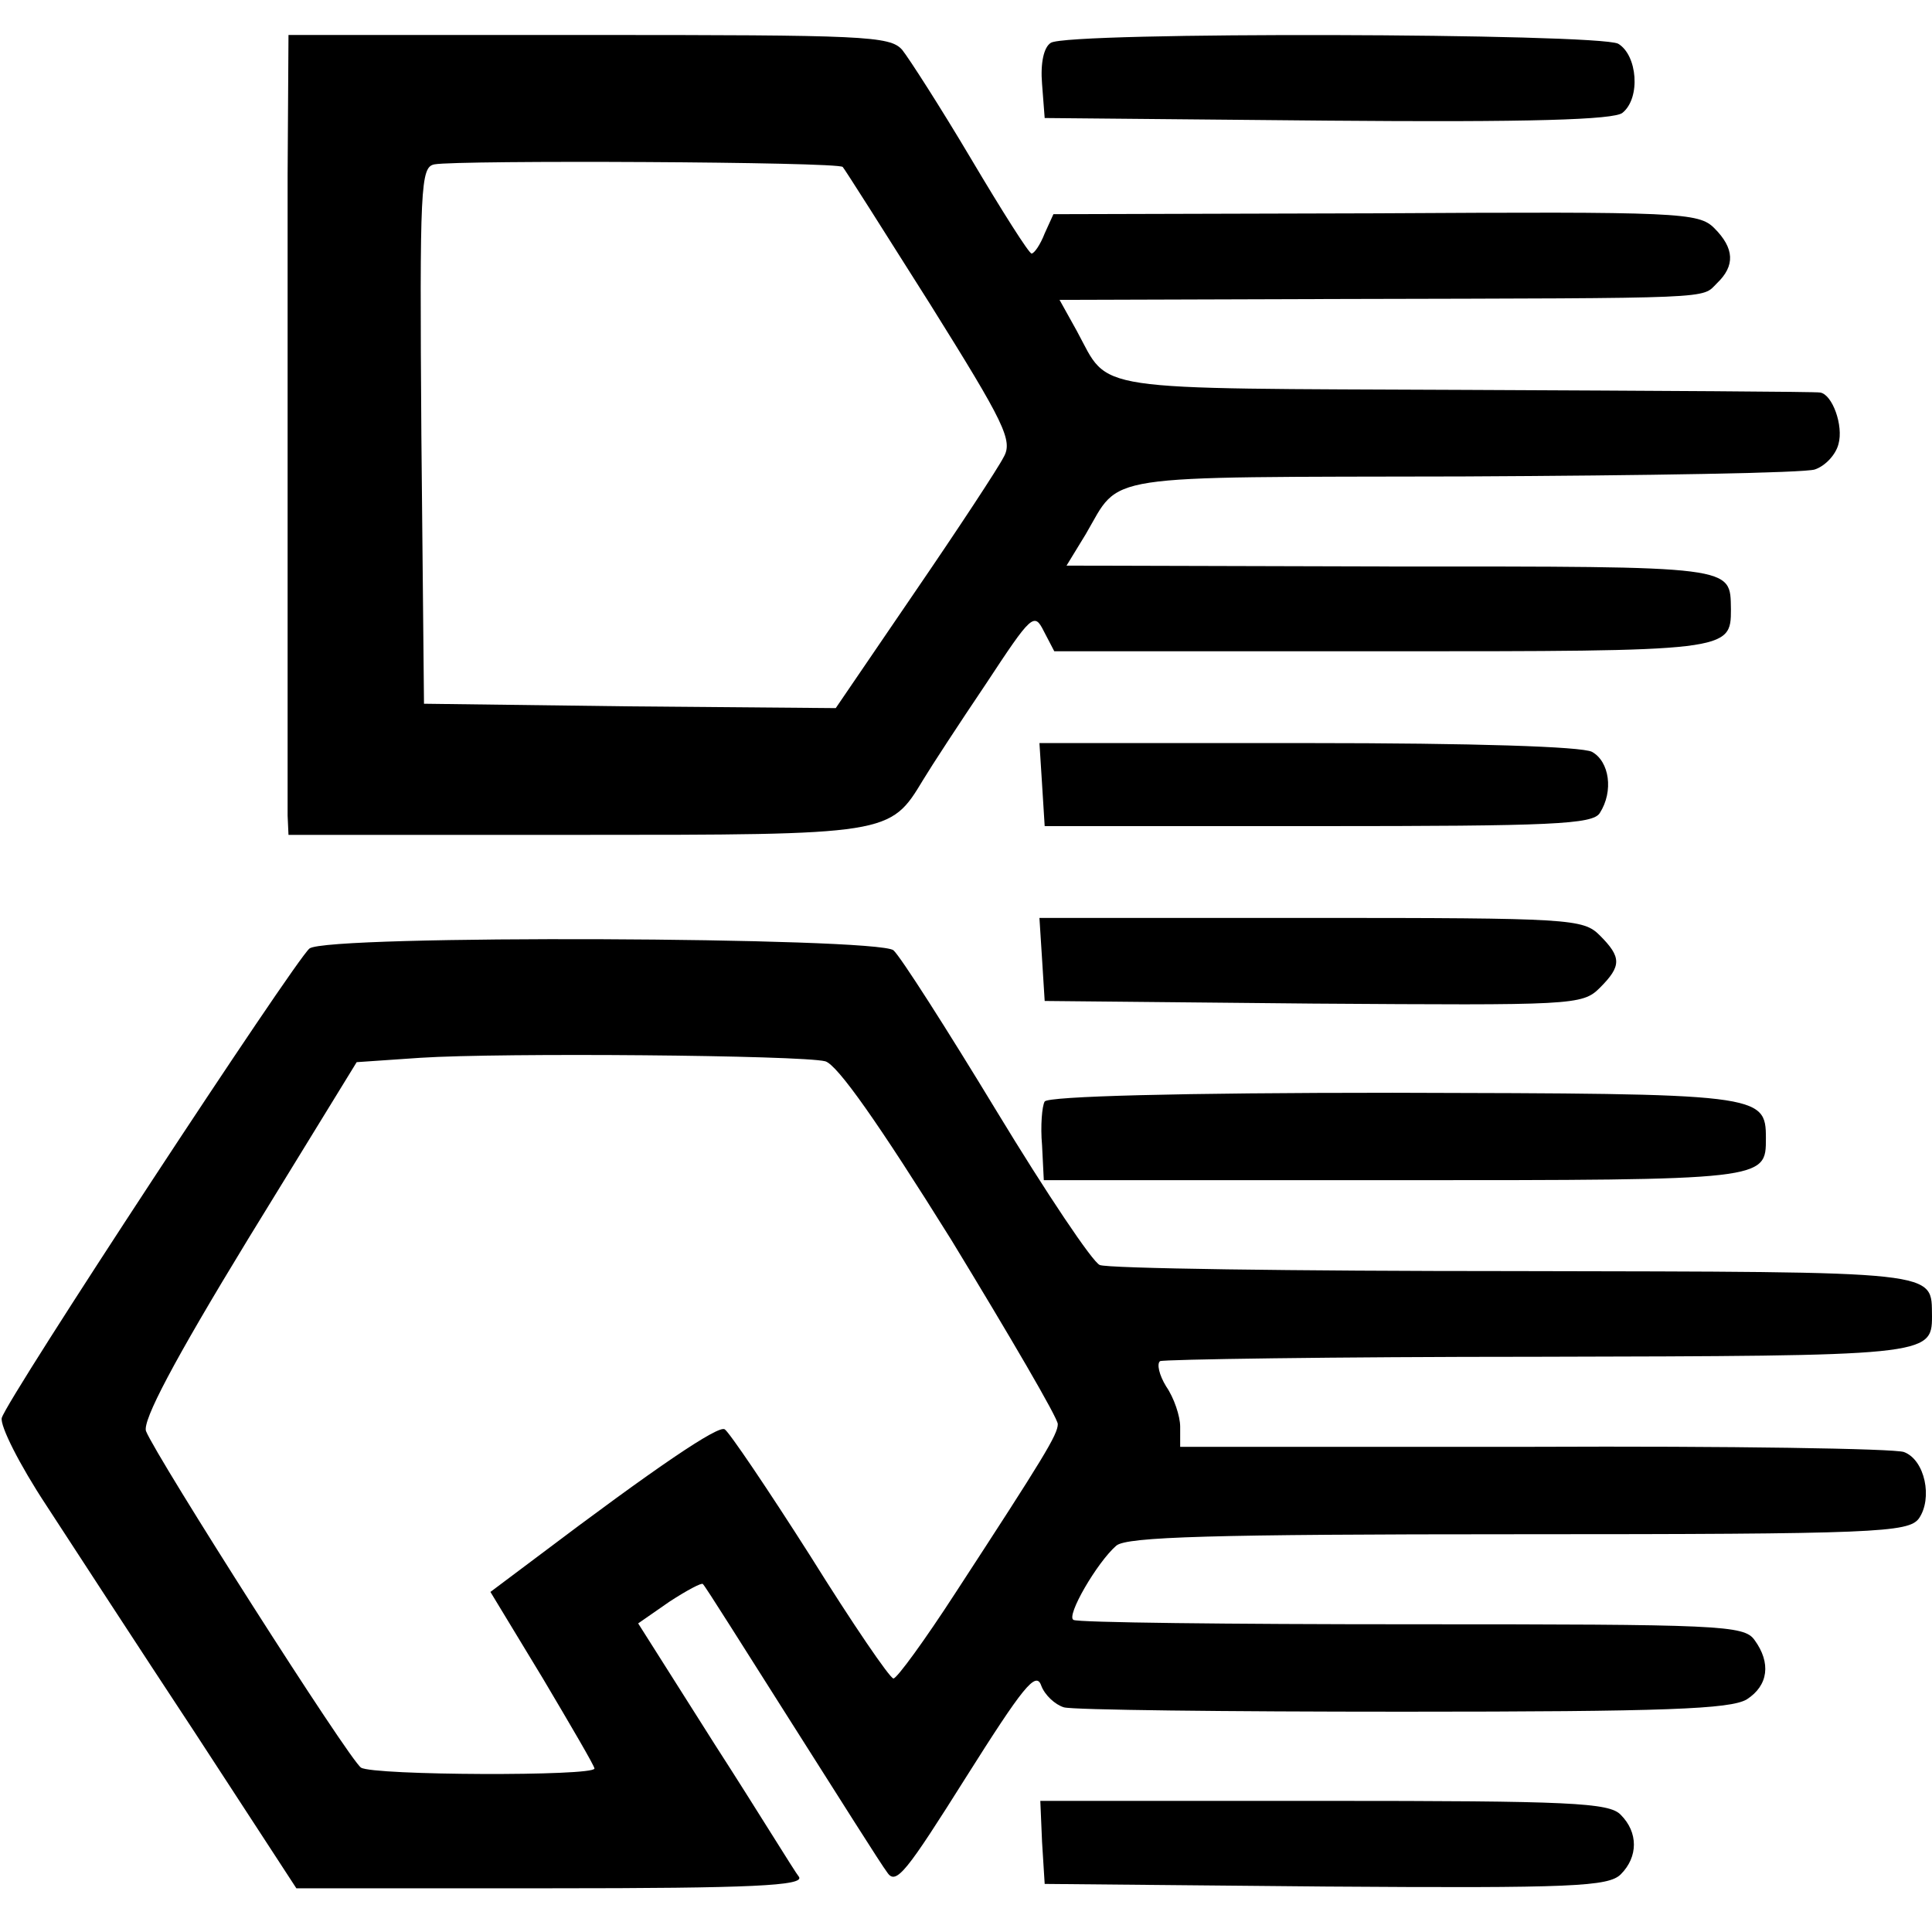<?xml version="1.0" standalone="no"?>
<!DOCTYPE svg PUBLIC "-//W3C//DTD SVG 20010904//EN"
 "http://www.w3.org/TR/2001/REC-SVG-20010904/DTD/svg10.dtd">
<svg version="1.0" xmlns="http://www.w3.org/2000/svg"
 width="221pt" height="221pt" viewBox="0 0 221 221"
 preserveAspectRatio="xMidYMid meet">
<g transform="translate(0,221) scale(0.1,-0.1)"
fill="#000000" stroke="none">
<path d="M329 2010 c0 -88 0 -284 0 -435 0 -151 0 -285 0 -298 l1 -22 328 0
c360 0 360 0 398 63 9 15 41 64 72 110 52 79 55 82 66 60 l12 -23 373 0 c399
0 401 0 401 48 -1 50 8 49 -389 49 l-371 1 22 36 c41 70 10 65 431 66 210 1
392 4 403 8 12 4 24 17 27 29 6 21 -7 57 -21 59 -4 1 -186 2 -404 3 -438 2
-408 -3 -446 67 l-20 36 326 1 c430 1 408 0 426 18 21 20 20 40 -3 63 -18 18
-39 19 -387 17 l-369 -1 -10 -22 c-5 -13 -12 -23 -15 -23 -3 0 -34 49 -69 108
-35 59 -71 115 -79 125 -14 16 -44 17 -359 17 l-343 0 -1 -160z m635 9 c2 -2
47 -73 100 -157 85 -136 95 -156 84 -175 -6 -12 -52 -82 -102 -155 l-90 -132
-236 2 -235 3 -3 307 c-2 286 -1 307 15 310 27 5 462 3 467 -3z"/>
<path d="M1202 2161 c-8 -5 -12 -23 -10 -47 l3 -39 324 -3 c230 -2 328 1 337
9 21 17 17 66 -5 79 -24 12 -630 14 -649 1z"/>
<path d="M1192 1313 l3 -48 313 0 c267 0 314 2 322 15 16 25 11 59 -9 70 -12
6 -134 10 -326 10 l-306 0 3 -47z"/>
<path d="M1192 1113 l3 -48 307 -3 c297 -2 308 -2 328 18 25 25 25 35 0 60
-19 19 -33 20 -331 20 l-310 0 3 -47z"/>
<path d="M354 1125 c-17 -14 -346 -515 -352 -537 -2 -9 20 -53 51 -100 30 -46
106 -163 170 -260 l116 -178 291 0 c230 0 290 3 284 13 -5 6 -47 75 -96 151
l-88 139 36 25 c20 13 37 22 38 20 2 -1 47 -73 101 -158 54 -85 103 -163 110
-172 10 -15 22 1 90 109 65 103 80 122 86 105 4 -11 16 -22 26 -25 10 -3 185
-5 388 -5 301 0 374 3 393 14 25 16 28 42 9 68 -12 17 -39 18 -393 18 -208 0
-382 2 -386 5 -9 4 27 66 49 85 12 10 108 13 460 13 410 0 446 2 458 18 16 23
7 67 -17 76 -10 4 -201 7 -423 6 l-405 0 0 23 c0 12 -7 33 -16 46 -8 13 -11
26 -7 29 4 2 198 5 431 5 445 1 452 1 452 46 -1 53 16 51 -478 52 -253 0 -466
3 -474 7 -8 3 -61 82 -118 176 -57 94 -110 177 -118 184 -19 15 -648 18 -668
2z m590 -129 c14 -4 61 -71 144 -204 67 -110 122 -204 122 -211 0 -12 -16 -38
-117 -193 -35 -54 -67 -98 -71 -98 -4 0 -47 63 -95 140 -49 77 -93 142 -98
145 -7 5 -77 -42 -216 -147 l-52 -39 60 -99 c32 -54 59 -100 59 -103 0 -9
-253 -8 -267 1 -13 8 -234 355 -246 385 -4 12 31 79 117 220 l124 202 73 5
c93 6 435 3 463 -4z"/>
<path d="M1195 950 c-3 -5 -5 -28 -3 -50 l2 -40 401 0 c426 0 425 0 425 48 0
51 -6 51 -427 52 -243 0 -394 -4 -398 -10z"/>
<path d="M1192 103 l3 -48 322 -3 c282 -2 323 0 337 14 20 20 20 48 0 68 -13
14 -58 16 -340 16 l-324 0 2 -47z"/>
</g>
</svg>
